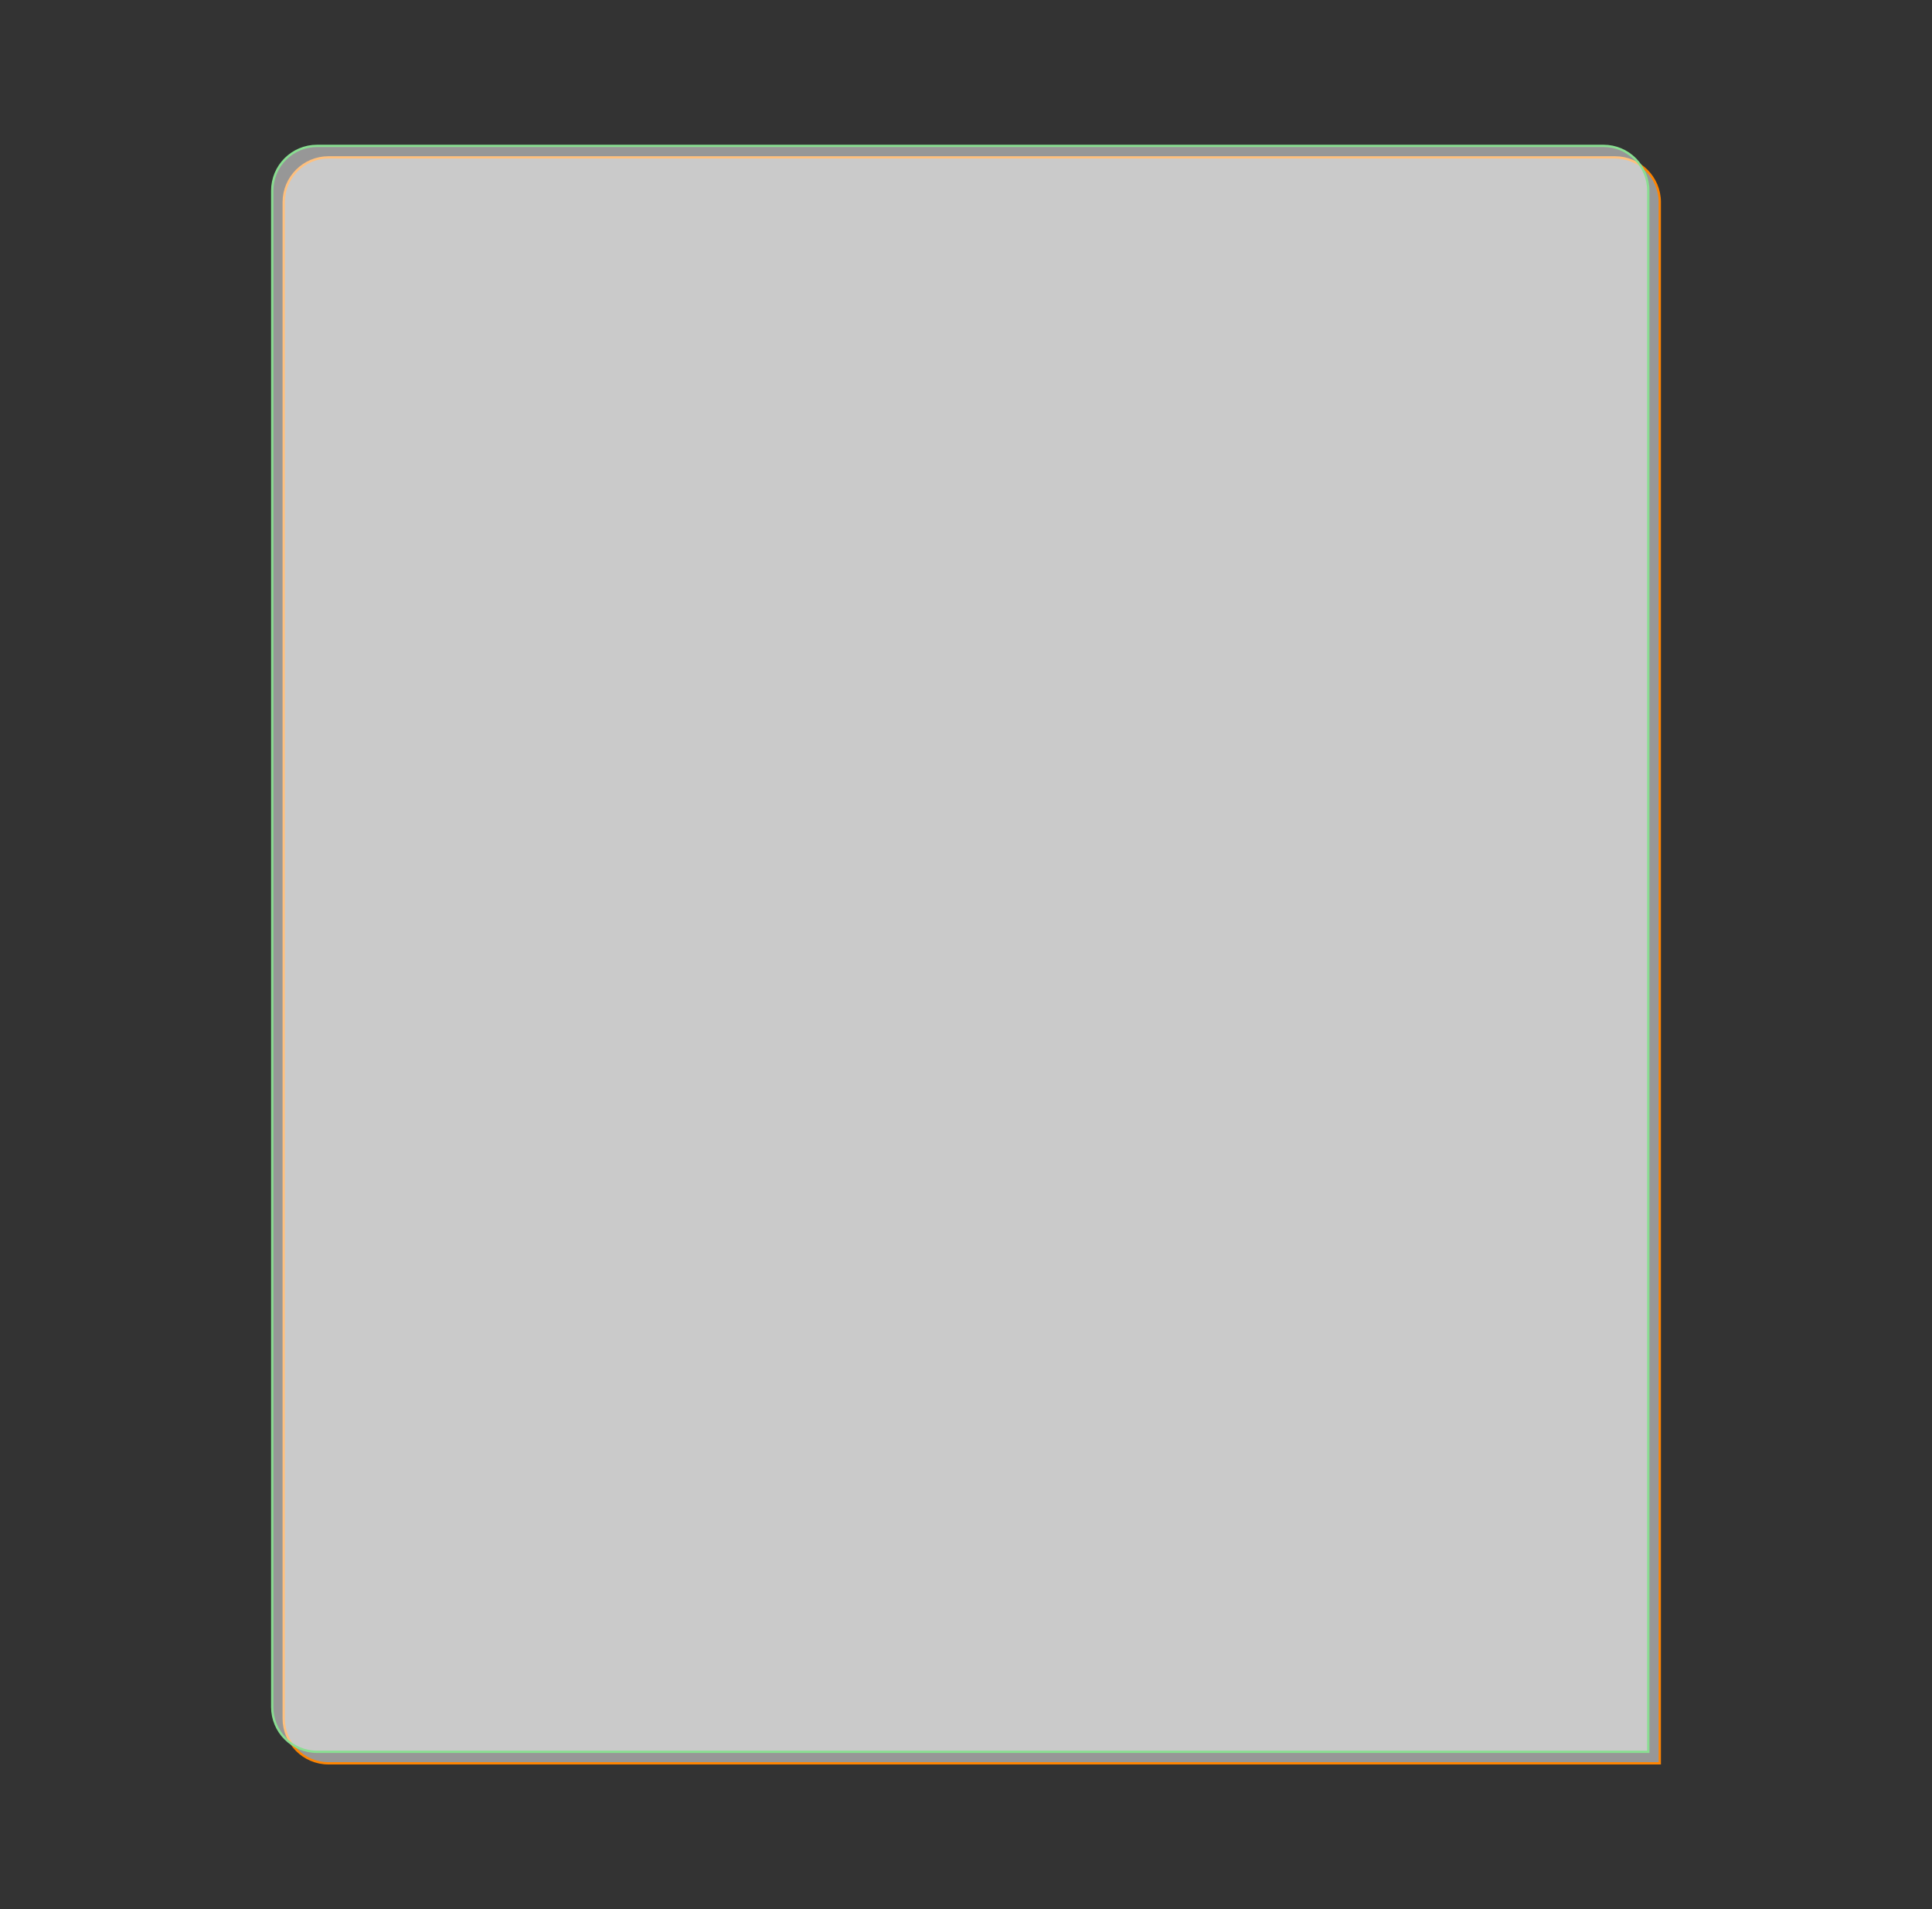 <svg width="841" height="831" viewBox="0 0 841 831" fill="none" xmlns="http://www.w3.org/2000/svg">
<rect x="0" y="0" width="841" height="831" fill="#333333" stroke="none"/>
<path d="M143 68.5H703C713.77 68.5 722.5 77.23 722.5 88V767.5H143C132.23 767.5 123.5 758.77 123.5 748V88C123.5 77.23 132.23 68.5 143 68.5Z" fill="white" fill-opacity="0.49" stroke="#FF8400"/>
<path d="M138 63.5H698C708.77 63.5 717.5 72.23 717.5 83V762.5H138C127.23 762.5 118.5 753.77 118.5 743V83C118.5 72.23 127.23 63.5 138 63.5Z" fill="white" fill-opacity="0.49" stroke="#89DE91"/>
</svg>
